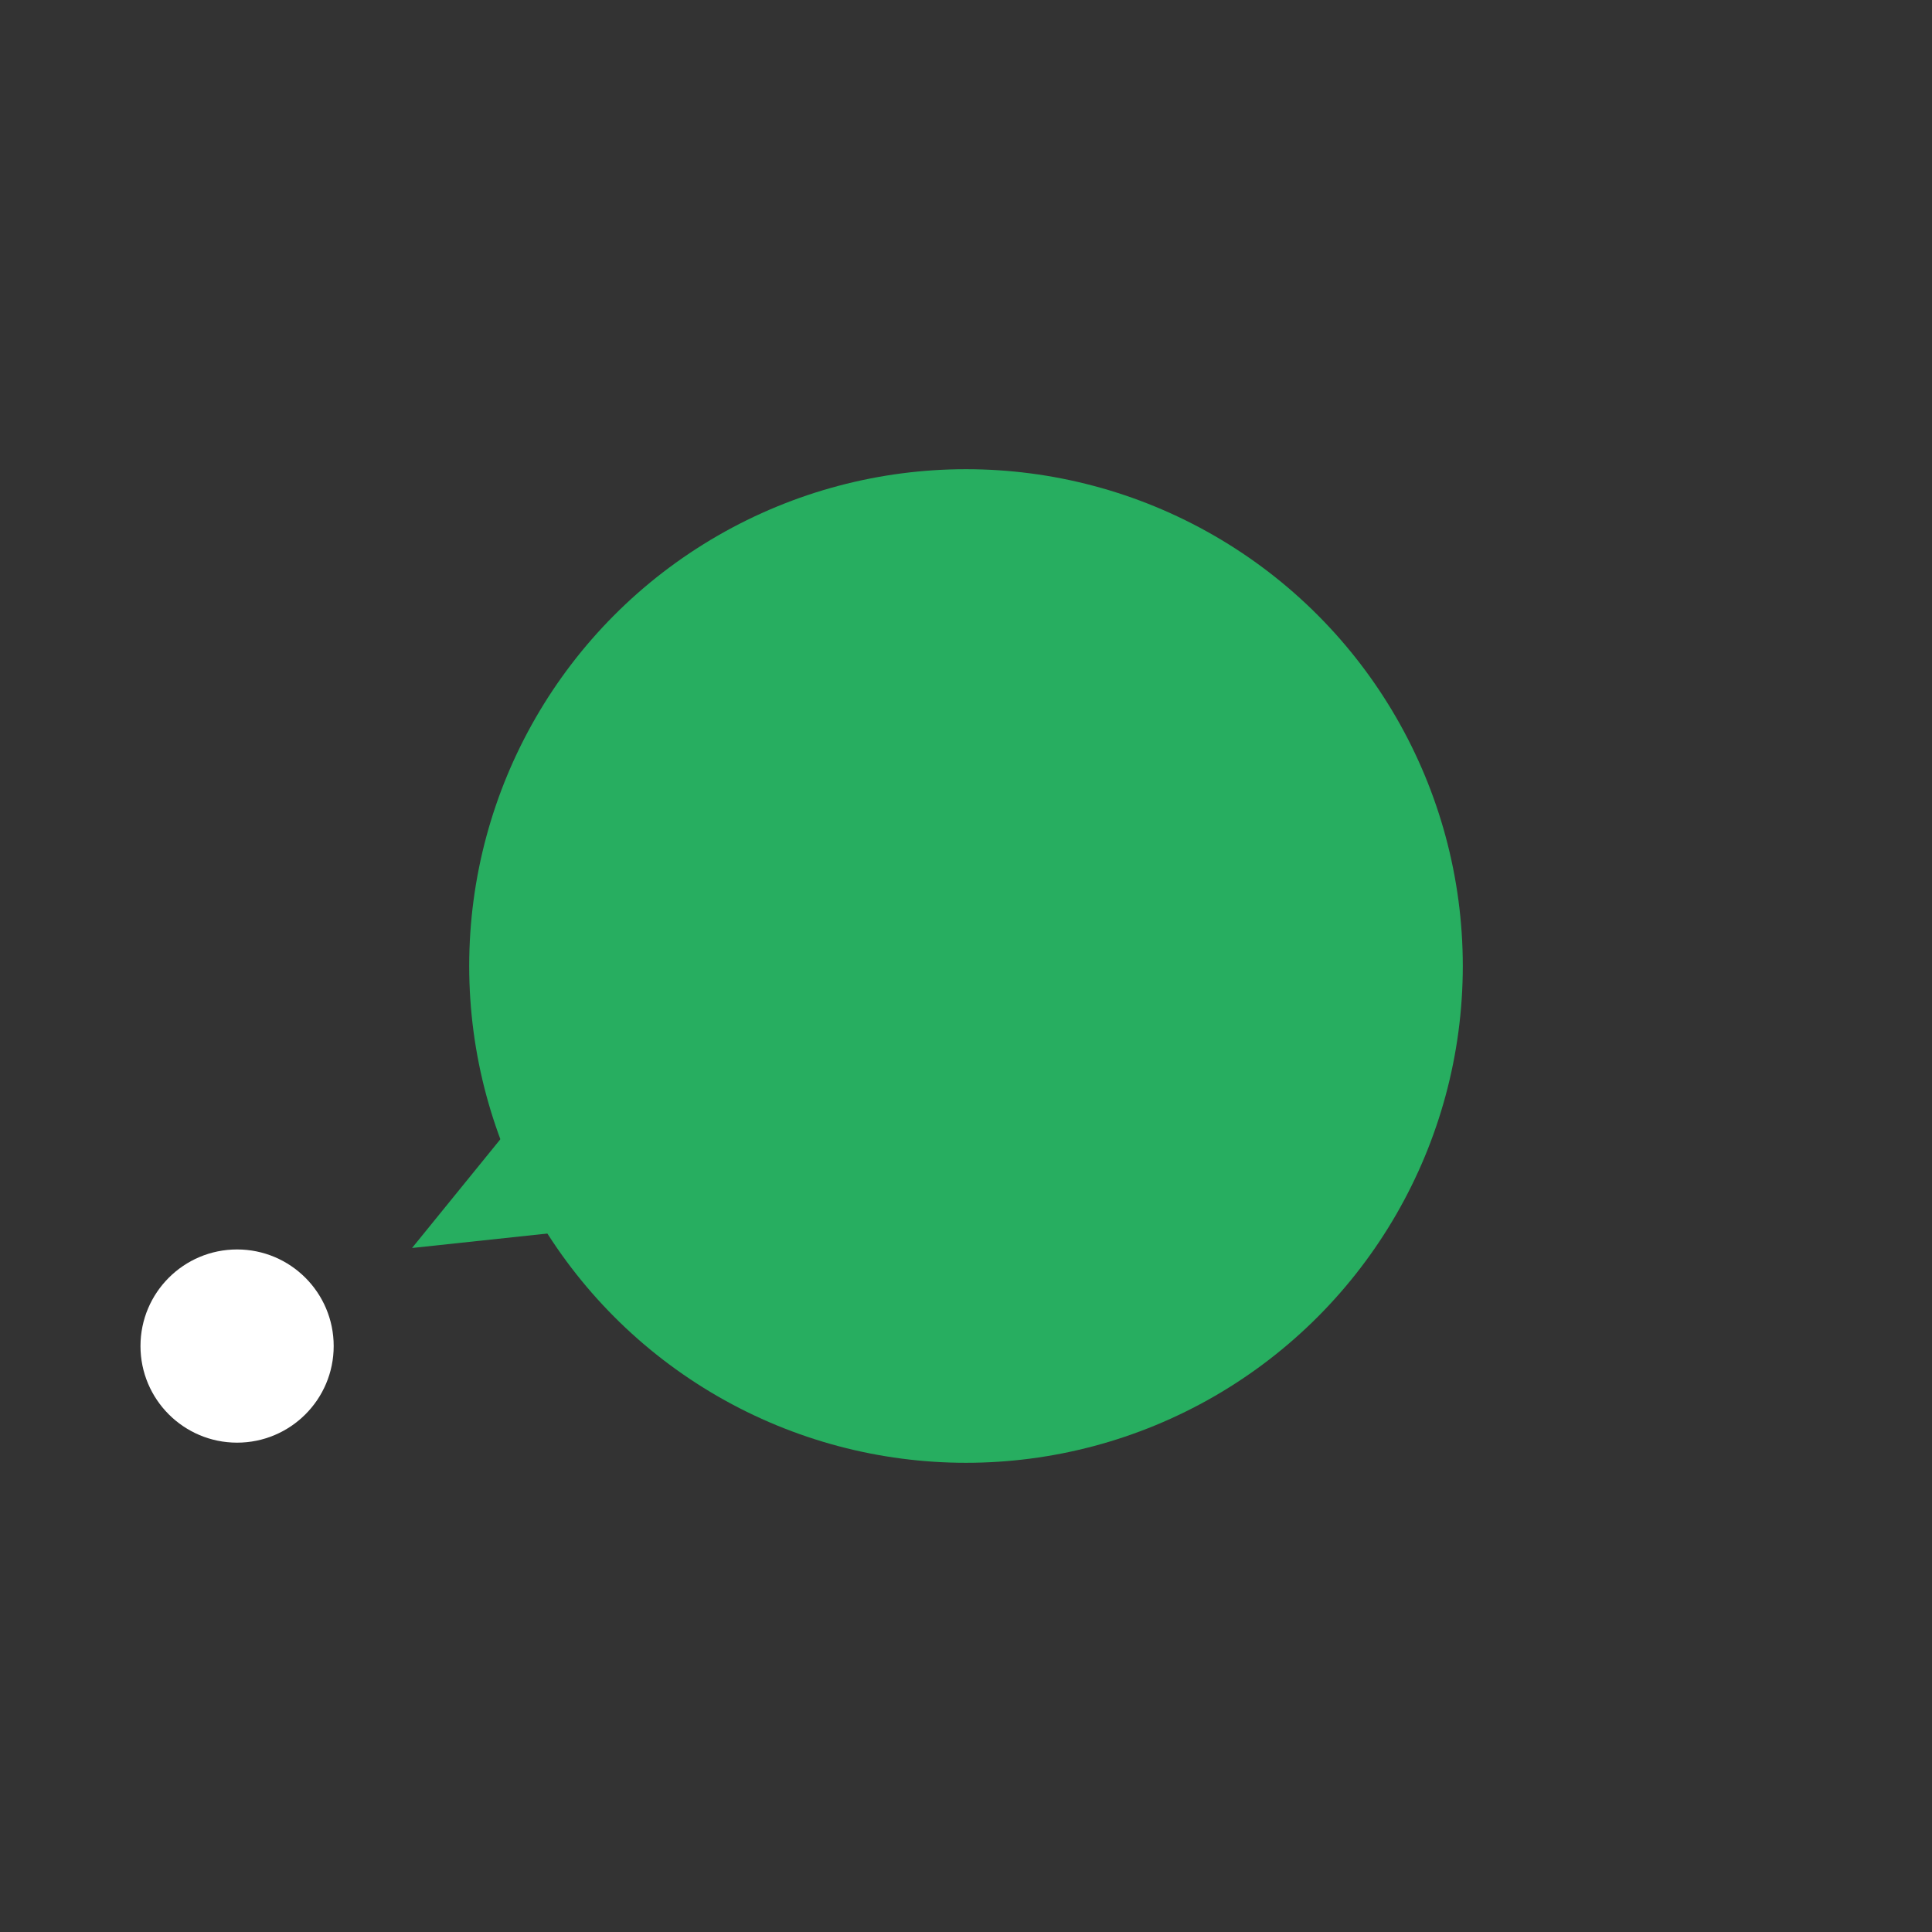 <svg width="70" height="70" viewBox="0 0 70 70" fill="none" xmlns="http://www.w3.org/2000/svg">
<rect x="0" y="0" width="70" height="70" fill="#333333" stroke="none"/>
<circle cx="8.59" cy="48.77" r="3.5" fill="white"/>
<path d="M14.929 45.217L20.877 37.894L24.31 44.215L14.929 45.217Z" fill="#27AE60"/>
<circle cx="35" cy="35" r="18" fill="#27AE60"/>
</svg>
